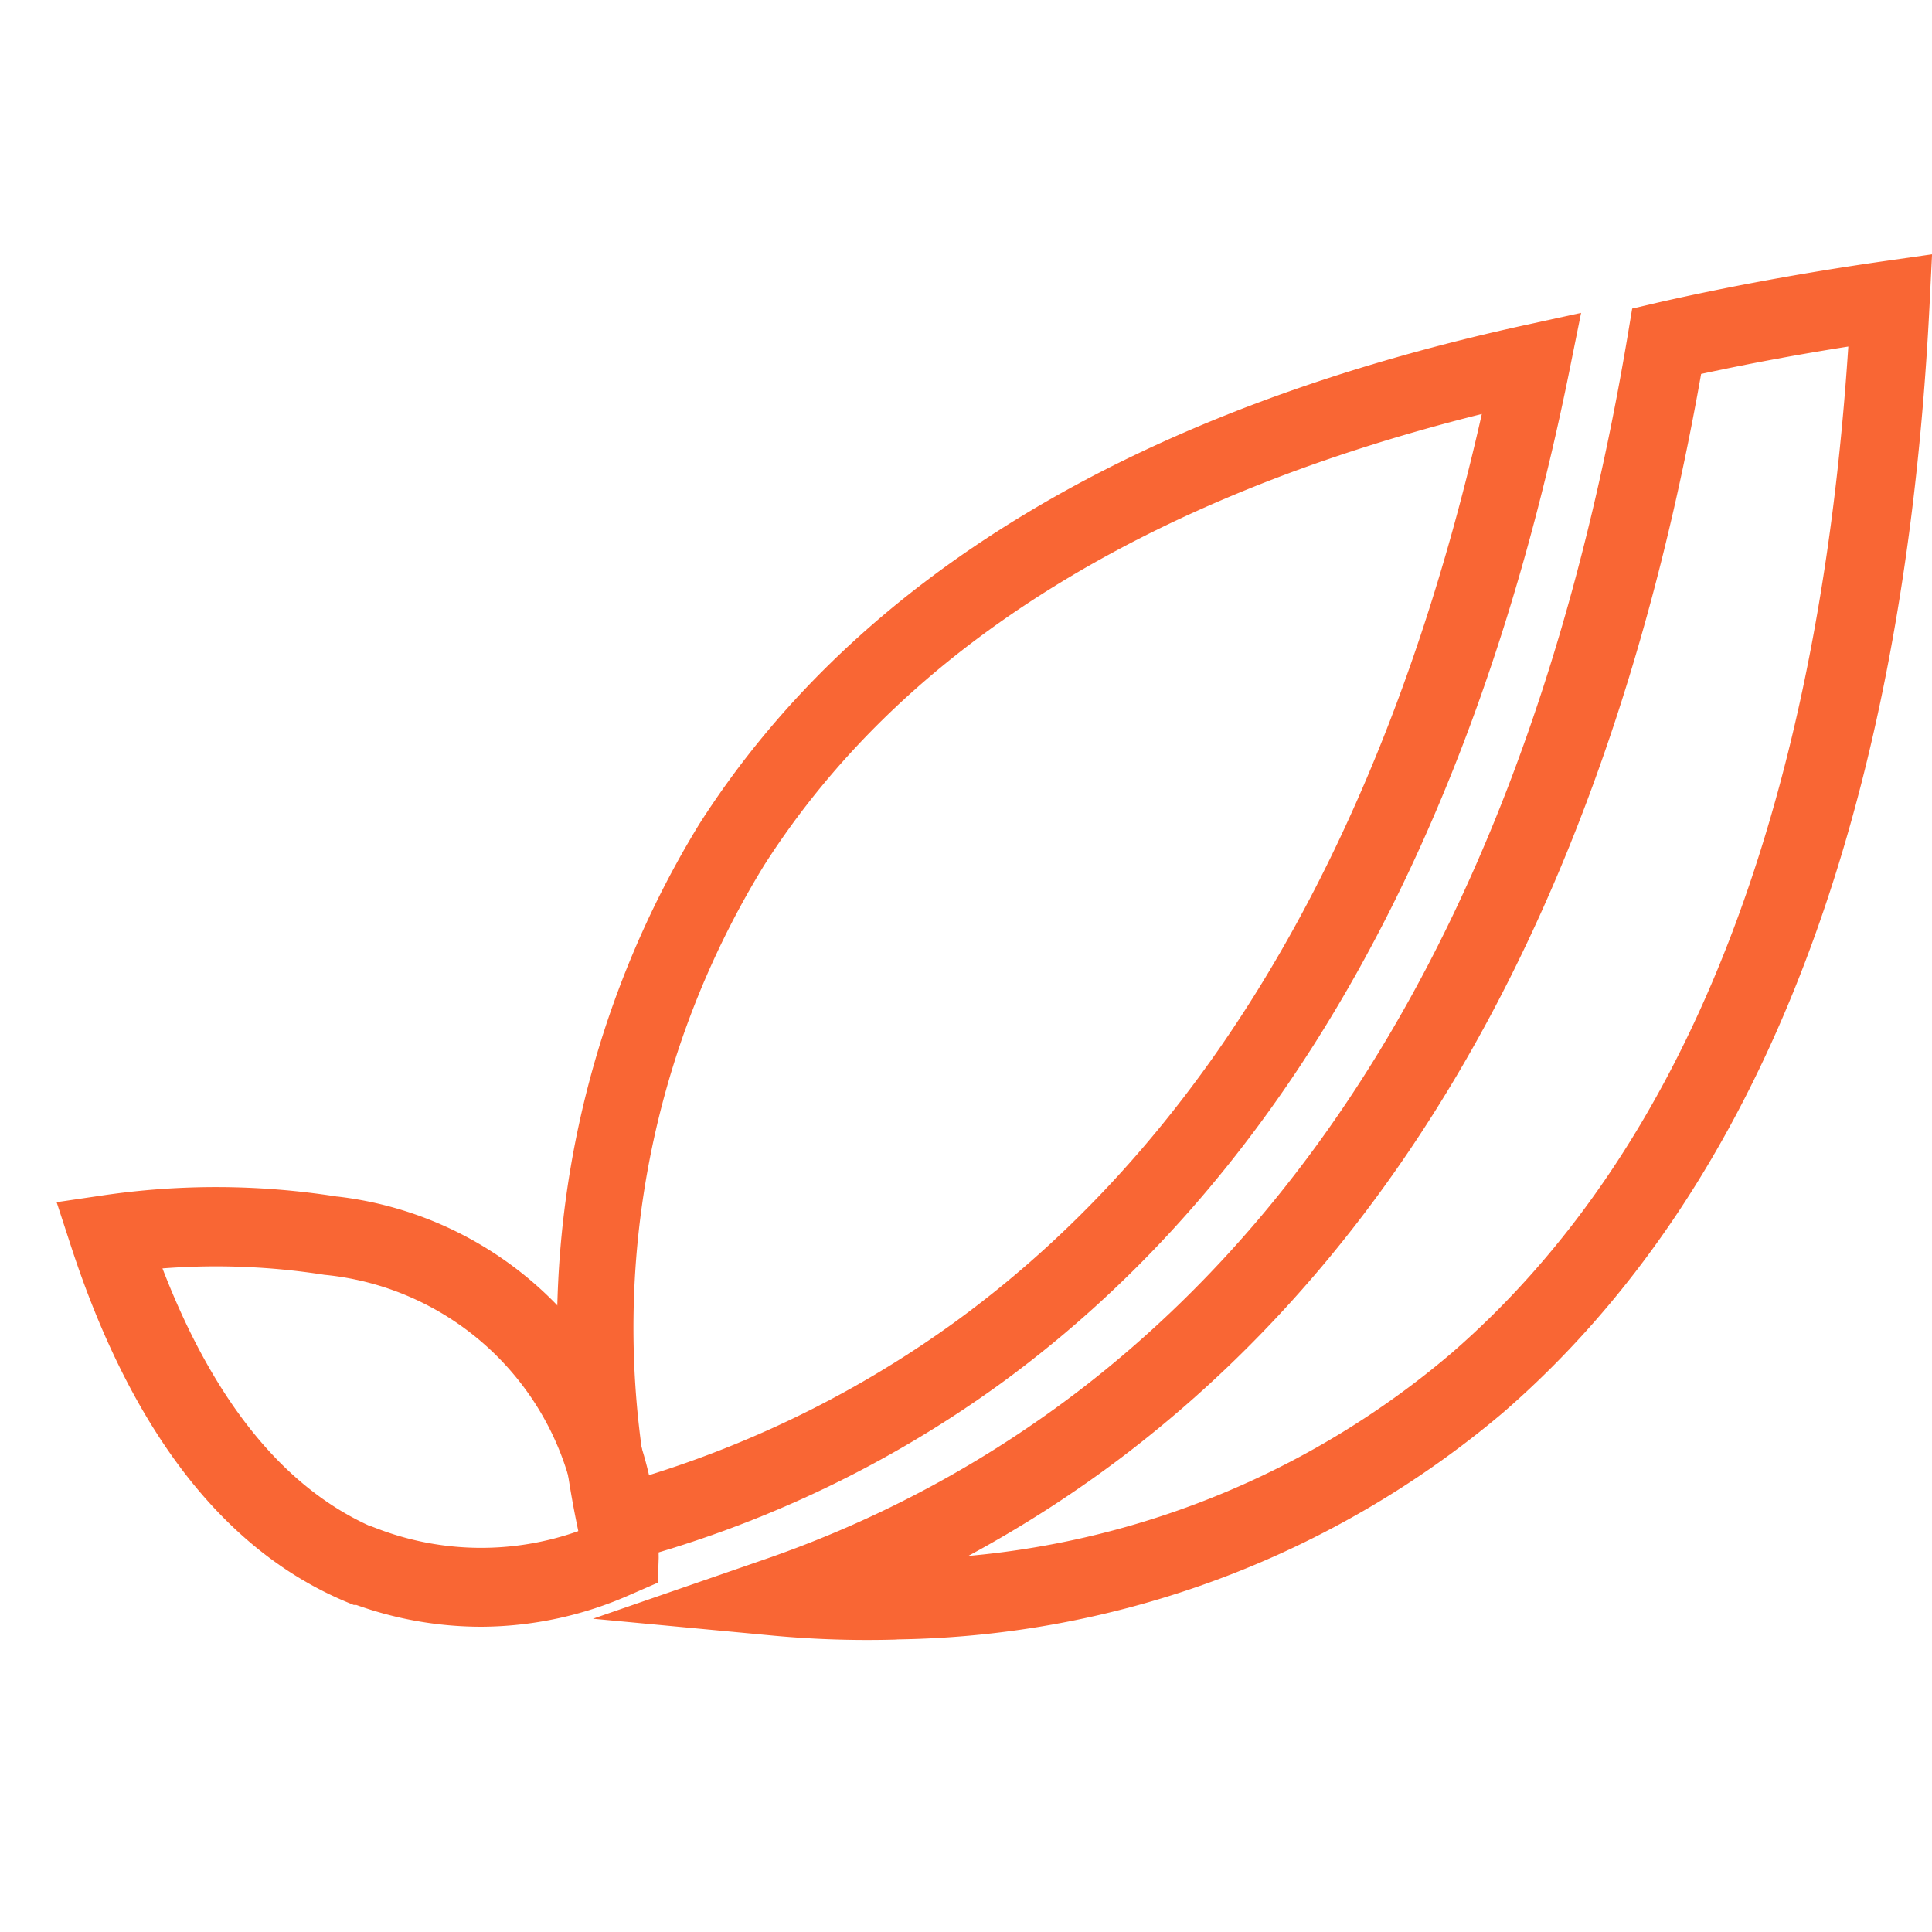 <svg xmlns="http://www.w3.org/2000/svg" xmlns:xlink="http://www.w3.org/1999/xlink" width="32" height="32" viewBox="0 0 32 32">
  <defs>
    <clipPath id="clip-go_green">
      <rect width="32" height="32"/>
    </clipPath>
  </defs>
  <g id="go_green" data-name="go green" clip-path="url(#clip-go_green)">
    <g id="green_and_global" data-name="green and global" transform="translate(0.938 4.215)">
      <path id="Path_2249" data-name="Path 2249" d="M144.664,114.484l-.144-.647a16.032,16.032,0,0,1,2-11.744c2.595-4.061,7.187-6.839,13.651-8.255l.952-.208-.193.955c-1.56,7.714-4.728,13.358-9.416,16.776h0a18.752,18.752,0,0,1-6.21,2.951l-.641.17Zm14.815-19.179c-5.612,1.4-9.608,3.906-11.885,7.471a14.632,14.632,0,0,0-1.959,10.12,17.493,17.493,0,0,0,5.133-2.563c4.227-3.082,7.155-8.135,8.711-15.029Z" transform="translate(-135.873 -92.663)" fill="#f96634"/>
      <path id="Path_2250" data-name="Path 2250" d="M158.285,101.631a16.848,16.848,0,0,1-2.029-.063l-3.005-.282,2.853-.986a18.5,18.5,0,0,0,5.241-2.824h0c4.666-3.6,7.71-9.472,9.047-17.458l.072-.432.428-.1c1.187-.27,2.45-.5,3.755-.687l.784-.112-.039.791c-.419,8.506-2.8,14.7-7.073,18.4a15.885,15.885,0,0,1-10.034,3.751Zm13.321-20.962c-1.432,8.1-4.615,14.1-9.463,17.841h0a19.8,19.8,0,0,1-2.676,1.736,14.3,14.3,0,0,0,8-3.355c3.862-3.346,6.072-8.953,6.577-16.676C173.2,80.348,172.388,80.5,171.605,80.669Z" transform="translate(-144.368 -78.69)" fill="#f96634"/>
      <path id="Path_2251" data-name="Path 2251" d="M23.033,324.732a6.142,6.142,0,0,1-2.069-.361h-.043l-.121-.05c-2.025-.847-3.558-2.825-4.558-5.88L16,317.7l.767-.113a12.879,12.879,0,0,1,3.878.02l.01,0a6.023,6.023,0,0,1,4.717,3.346,6.264,6.264,0,0,1,.6,2.64l-.014.409-.459.2A6.14,6.14,0,0,1,23.033,324.732Zm-1.845-1.668H21.2l.112.043a4.81,4.81,0,0,0,3.337.038,4.683,4.683,0,0,0-4.213-4.242,11.571,11.571,0,0,0-2.683-.106C18.594,320.979,19.747,322.412,21.189,323.064Z" transform="translate(-16 -302.003)" fill="#f96634"/>
    </g>
  </g>
</svg>
